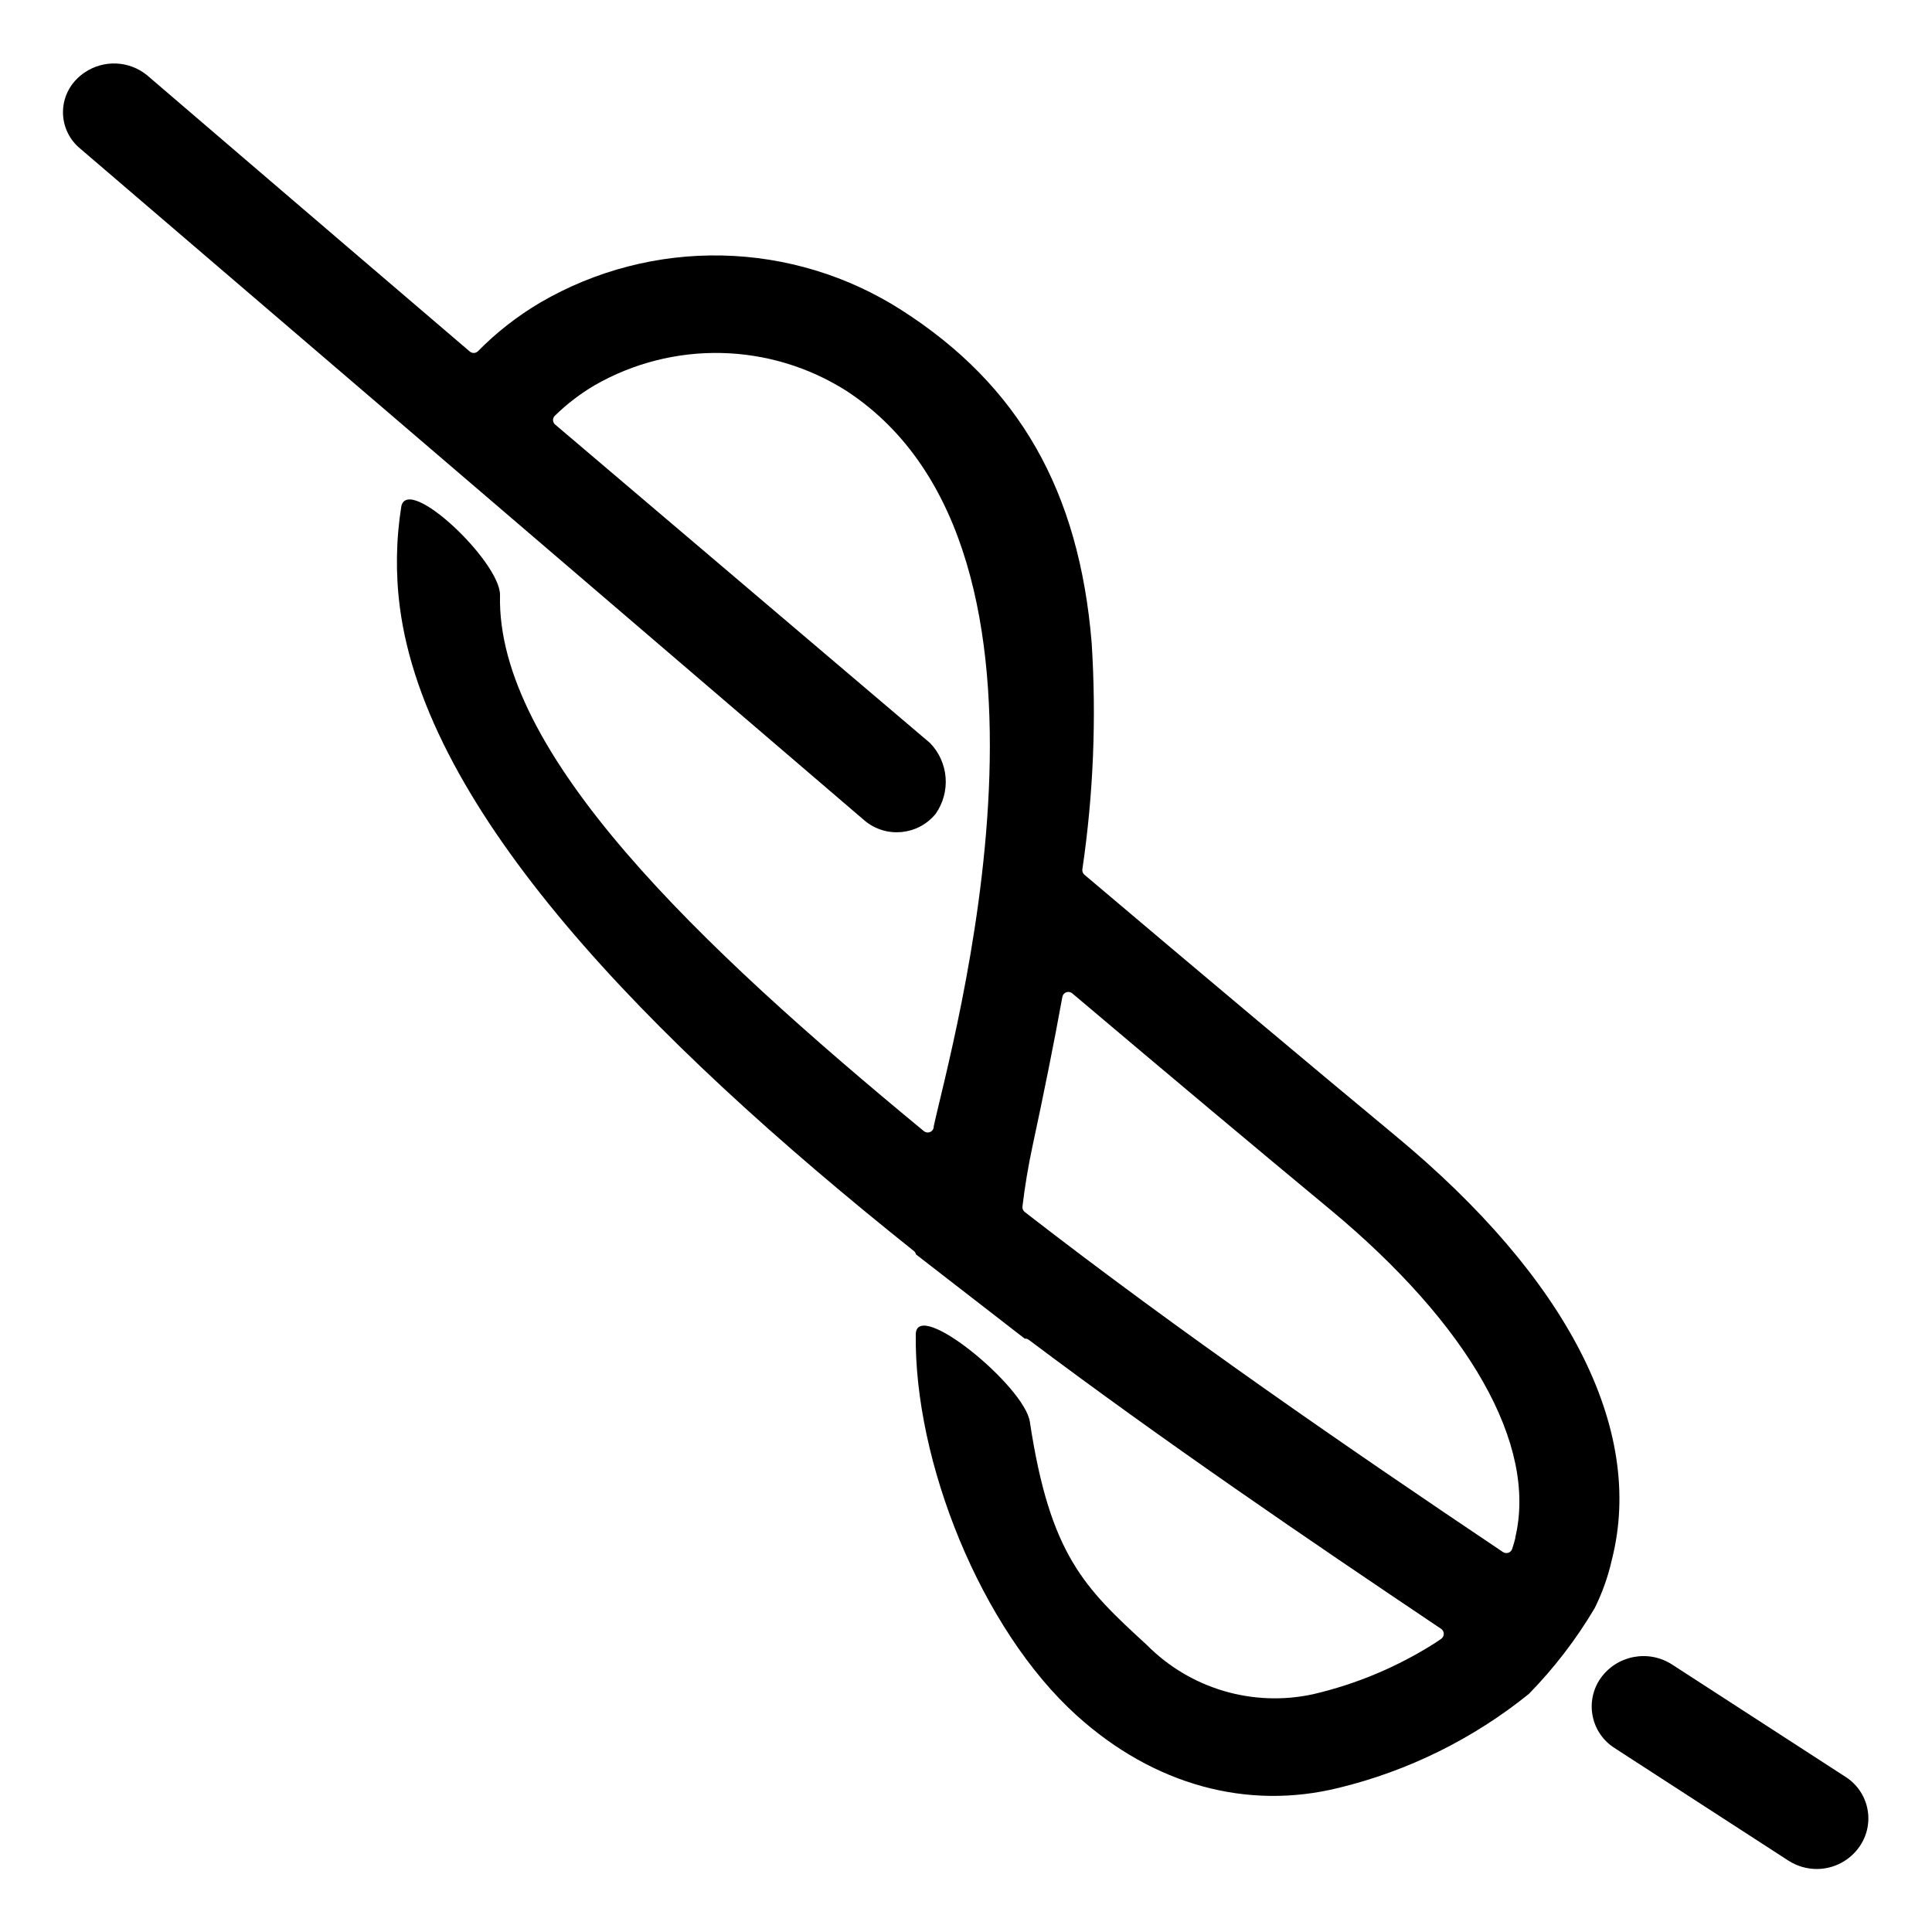 <?xml version="1.0" encoding="UTF-8"?>
<!-- Uploaded to: ICON Repo, www.iconrepo.com, Generator: ICON Repo Mixer Tools -->
<svg fill="#000000" width="800px" height="800px" version="1.1" viewBox="144 144 512 512" xmlns="http://www.w3.org/2000/svg">
 <path d="m513.76 444.94c-21.766-18.035-50.684-42.32-82.371-69.121-0.41-0.348-0.617-0.879-0.555-1.41 2.926-19.879 3.75-40.008 2.469-60.055-3.324-40.305-19.297-68.266-50.383-88.168-14.223-9.109-30.688-14.121-47.578-14.477-16.887-0.355-33.547 3.957-48.145 12.461-6.066 3.574-11.641 7.926-16.574 12.949-0.617 0.559-1.551 0.559-2.168 0-48.77-41.664-84.539-72.398-85.445-73.152-4.746-3.898-11.492-4.207-16.574-0.758-0.848 0.566-1.625 1.227-2.32 1.965-2.371 2.496-3.602 5.863-3.402 9.301 0.199 3.434 1.816 6.637 4.461 8.836l208.07 178.25v0.004c5.68 4.637 14.039 3.801 18.691-1.863 1.984-2.812 2.926-6.231 2.66-9.66-0.27-3.434-1.727-6.664-4.121-9.133l-99.402-84.438c-0.328-0.297-0.516-0.719-0.516-1.16 0-0.441 0.188-0.863 0.516-1.16 3.172-3.102 6.707-5.809 10.531-8.059 10.191-5.848 21.785-8.801 33.531-8.543 11.742 0.258 23.195 3.715 33.121 10.004 65.496 42.723 27.559 174.47 23.176 195.02v0.301c-0.125 0.539-0.516 0.977-1.035 1.164-0.52 0.184-1.102 0.086-1.535-0.254-59.801-49.324-113.41-100.31-112.35-142.12 0-8.816-24.234-31.84-26.148-23.527-1.418 8.852-1.555 17.859-0.402 26.75 6.953 53.758 64.738 113.61 136.28 170.69 0.254 0.223 0.434 0.523 0.504 0.855l28.816 22.32c0.379-0.035 0.754 0.07 1.059 0.301 35.82 26.902 73.605 52.648 109.32 76.629 0.422 0.305 0.676 0.793 0.676 1.312s-0.254 1.004-0.676 1.309l-1.562 1.059h0.004c-9.922 6.324-20.84 10.922-32.297 13.602-15.992 3.519-32.668-1.406-44.184-13.047-16.473-15.113-25.645-23.781-30.984-59.148-1.41-9.371-29.875-32.746-30.23-23.227-0.453 33.703 17.18 78.039 42.621 101.06 20.504 18.539 45.344 25.191 69.477 19.195l0.004 0.004c18.422-4.484 35.625-12.984 50.379-24.891 6.695-6.852 12.547-14.48 17.434-22.723 2.047-4.113 3.586-8.461 4.582-12.945 8.77-34.613-11.789-74.516-57.434-112.3zm31.84 106.55c-0.234 1.008-0.52 2-0.855 2.973-0.152 0.48-0.523 0.859-0.996 1.027-0.473 0.168-1 0.105-1.422-0.168-40.758-27.355-85.648-58.242-126.76-90.133-0.441-0.348-0.672-0.902-0.605-1.461 0.656-5.492 1.562-10.883 2.672-16.02 2.973-13.855 5.644-27.055 7.91-39.551 0.113-0.559 0.512-1.012 1.051-1.199s1.133-0.074 1.566 0.293c26.047 22.016 49.676 41.816 68.164 57.133 37.133 30.781 55.121 62.57 49.227 87.105zm79.957 87.816c-2.699 0.012-5.34-0.758-7.609-2.219l-46.047-29.824c-3.004-1.895-5.106-4.934-5.816-8.414-0.715-3.481 0.023-7.102 2.039-10.023 4.316-6.16 12.742-7.785 19.043-3.68l46.047 29.824c2.957 1.93 5.008 4.973 5.68 8.438 0.676 3.465-0.082 7.059-2.102 9.953-2.555 3.691-6.746 5.906-11.234 5.945z"/>
</svg>